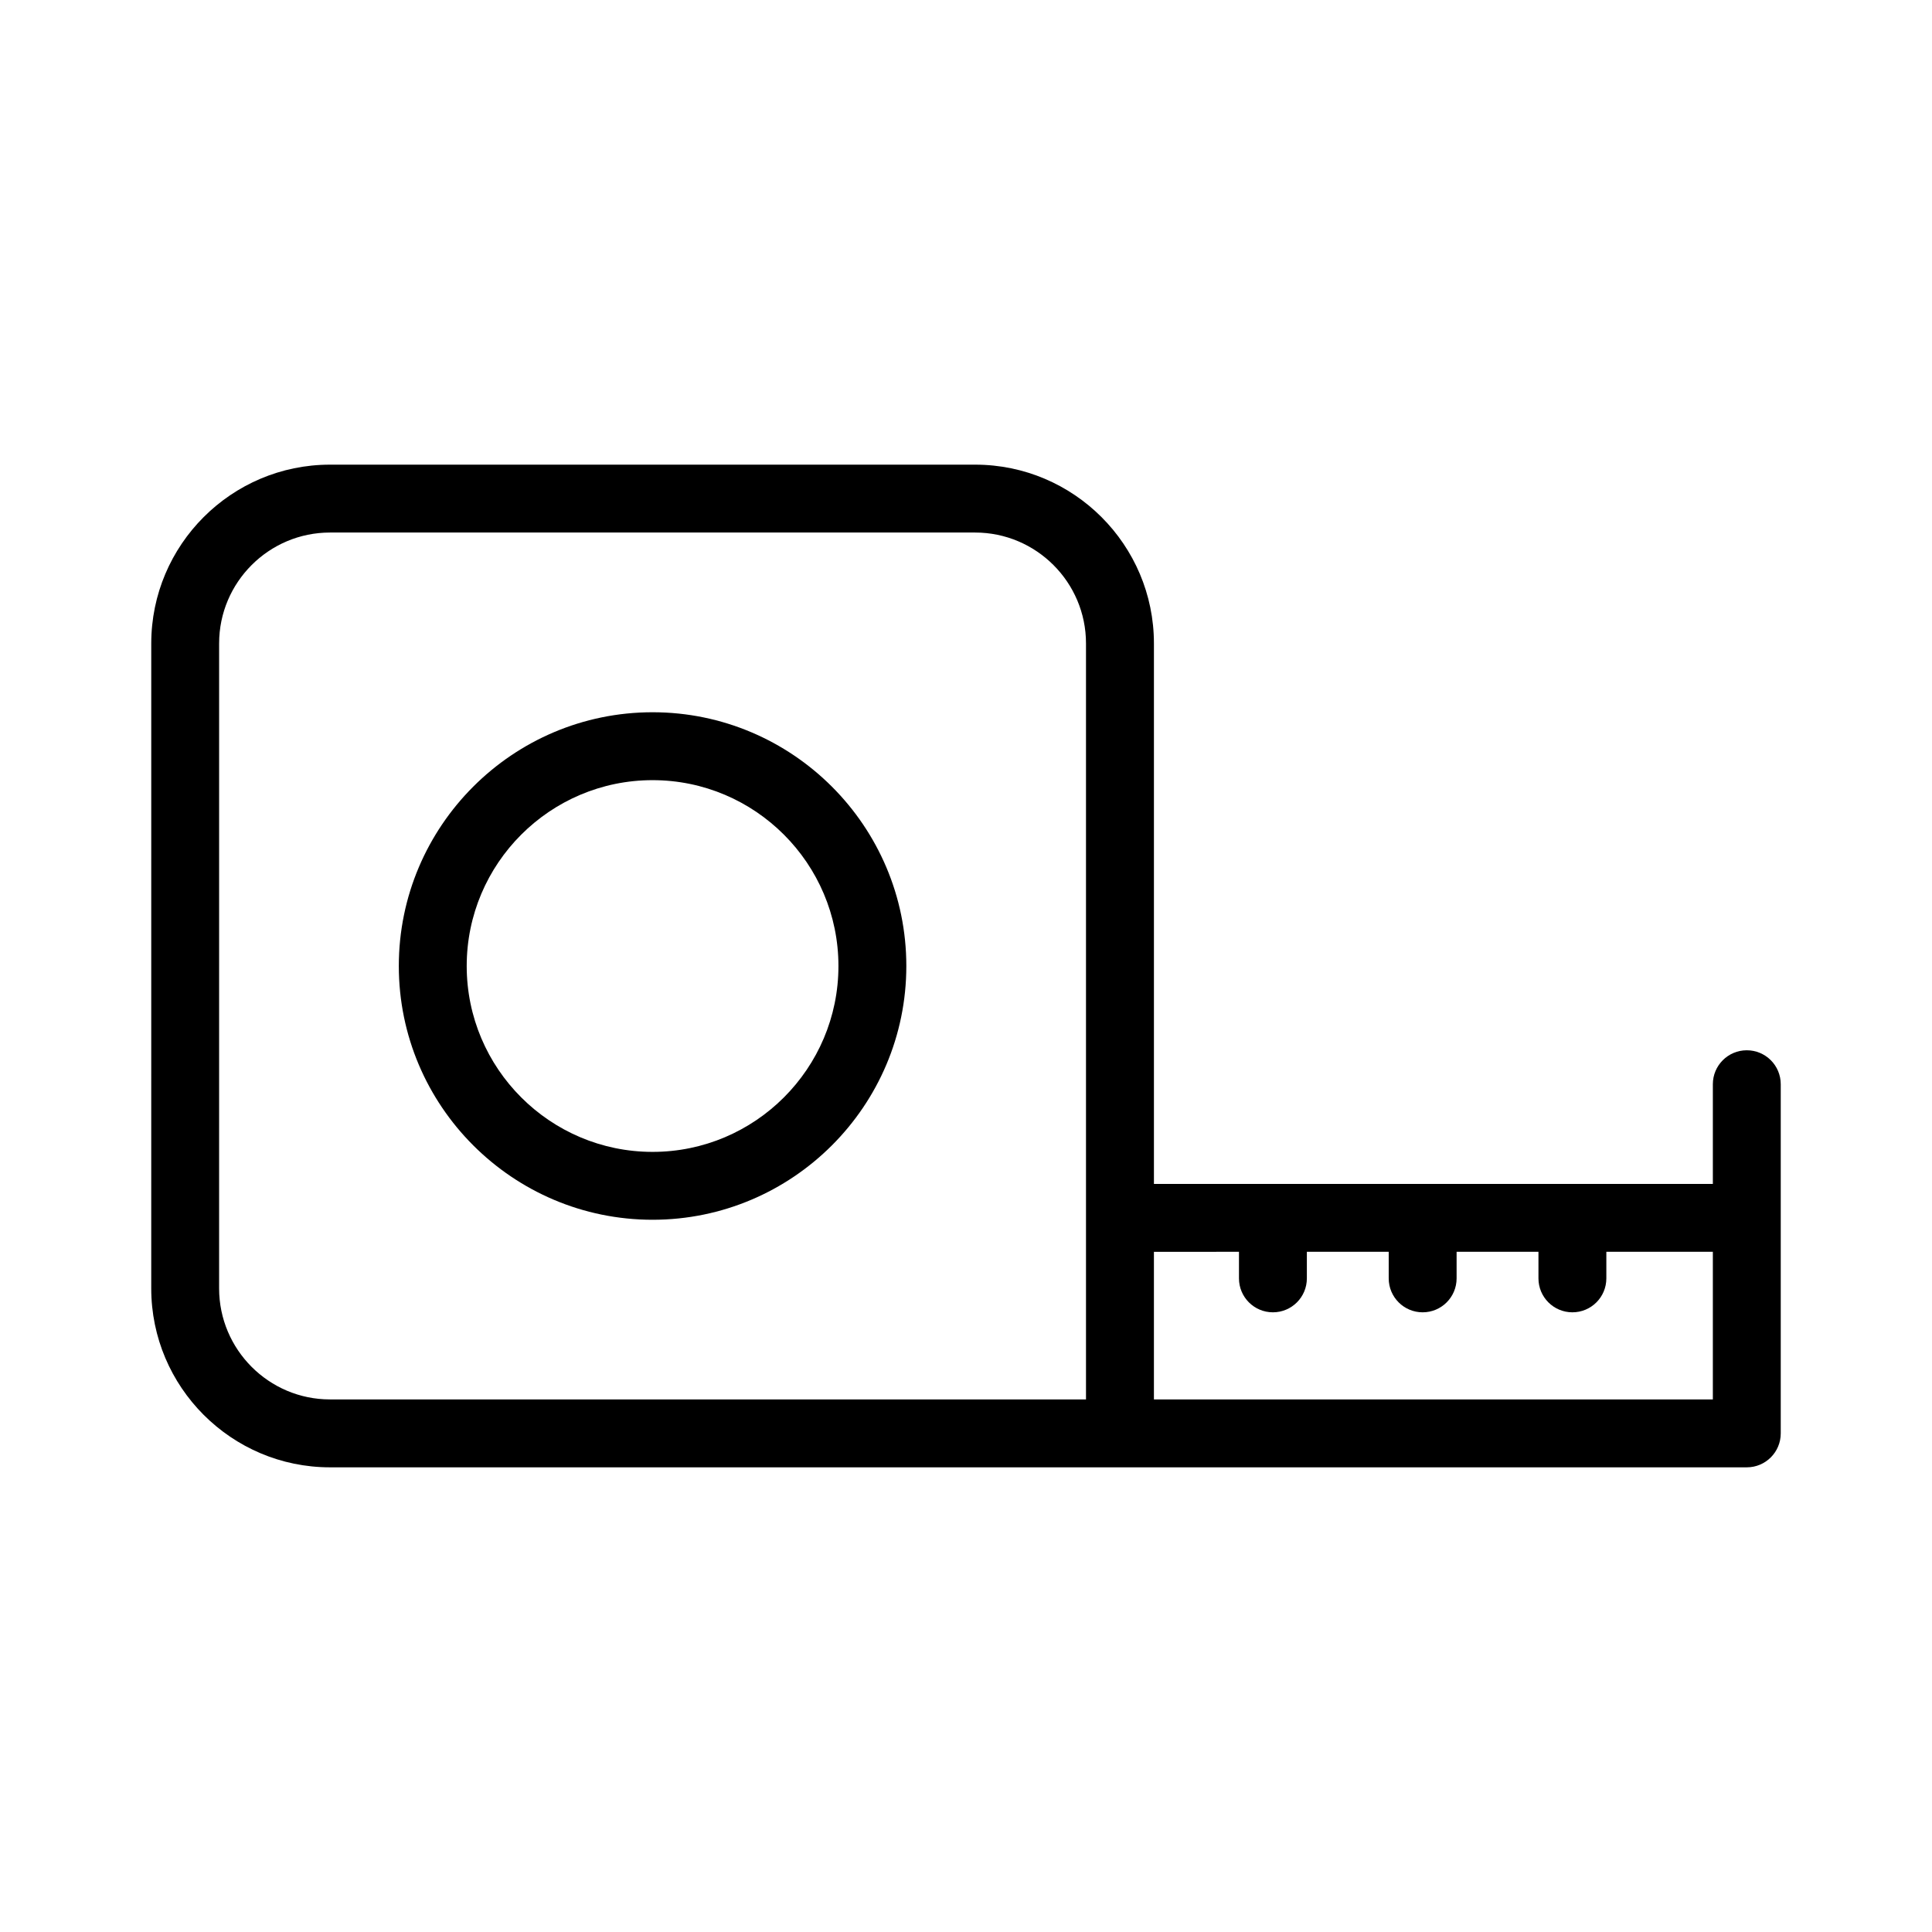 <?xml version="1.0" encoding="UTF-8"?>
<!-- Uploaded to: SVG Repo, www.svgrepo.com, Generator: SVG Repo Mixer Tools -->
<svg fill="#000000" width="800px" height="800px" version="1.1" viewBox="144 144 512 512" xmlns="http://www.w3.org/2000/svg">
 <g>
  <path d="m184.08 485.44c0 26.145 21.254 47.418 47.379 47.418h375.46c4.973 0 8.996-4.027 8.996-8.996v-92.531c0-4.969-4.023-8.996-8.996-8.996s-8.996 4.027-8.996 8.996v26.418h-148.12v-143.23c0-26.125-21.254-47.379-47.383-47.379h-170.96c-26.125 0-47.375 21.254-47.375 47.379zm288.26-9.699v7.039c0 4.969 4.023 8.996 8.996 8.996 4.973 0 8.996-4.027 8.996-8.996v-7.039h21.691v7.039c0 4.969 4.023 8.996 8.996 8.996 4.973 0 8.996-4.027 8.996-8.996v-7.039h21.691v7.039c0 4.969 4.023 8.996 8.996 8.996s8.996-4.027 8.996-8.996v-7.039h28.223v39.121l-148.12 0.004v-39.121zm-270.27-161.23c0-16.199 13.184-29.383 29.383-29.383h170.96c16.199 0 29.387 13.184 29.387 29.383v200.35h-200.35c-16.199 0-29.383-13.203-29.383-29.426z"/>
  <path d="m316.94 467.25c37.082 0 67.246-30.164 67.246-67.246s-30.164-67.25-67.246-67.25c-37.082 0-67.25 30.172-67.25 67.25 0 37.082 30.172 67.246 67.25 67.246zm0-116.5c27.156 0 49.254 22.098 49.254 49.258 0 27.156-22.098 49.254-49.254 49.254-27.16 0-49.258-22.098-49.258-49.254 0-27.16 22.098-49.258 49.258-49.258z"/>
 </g>
</svg>